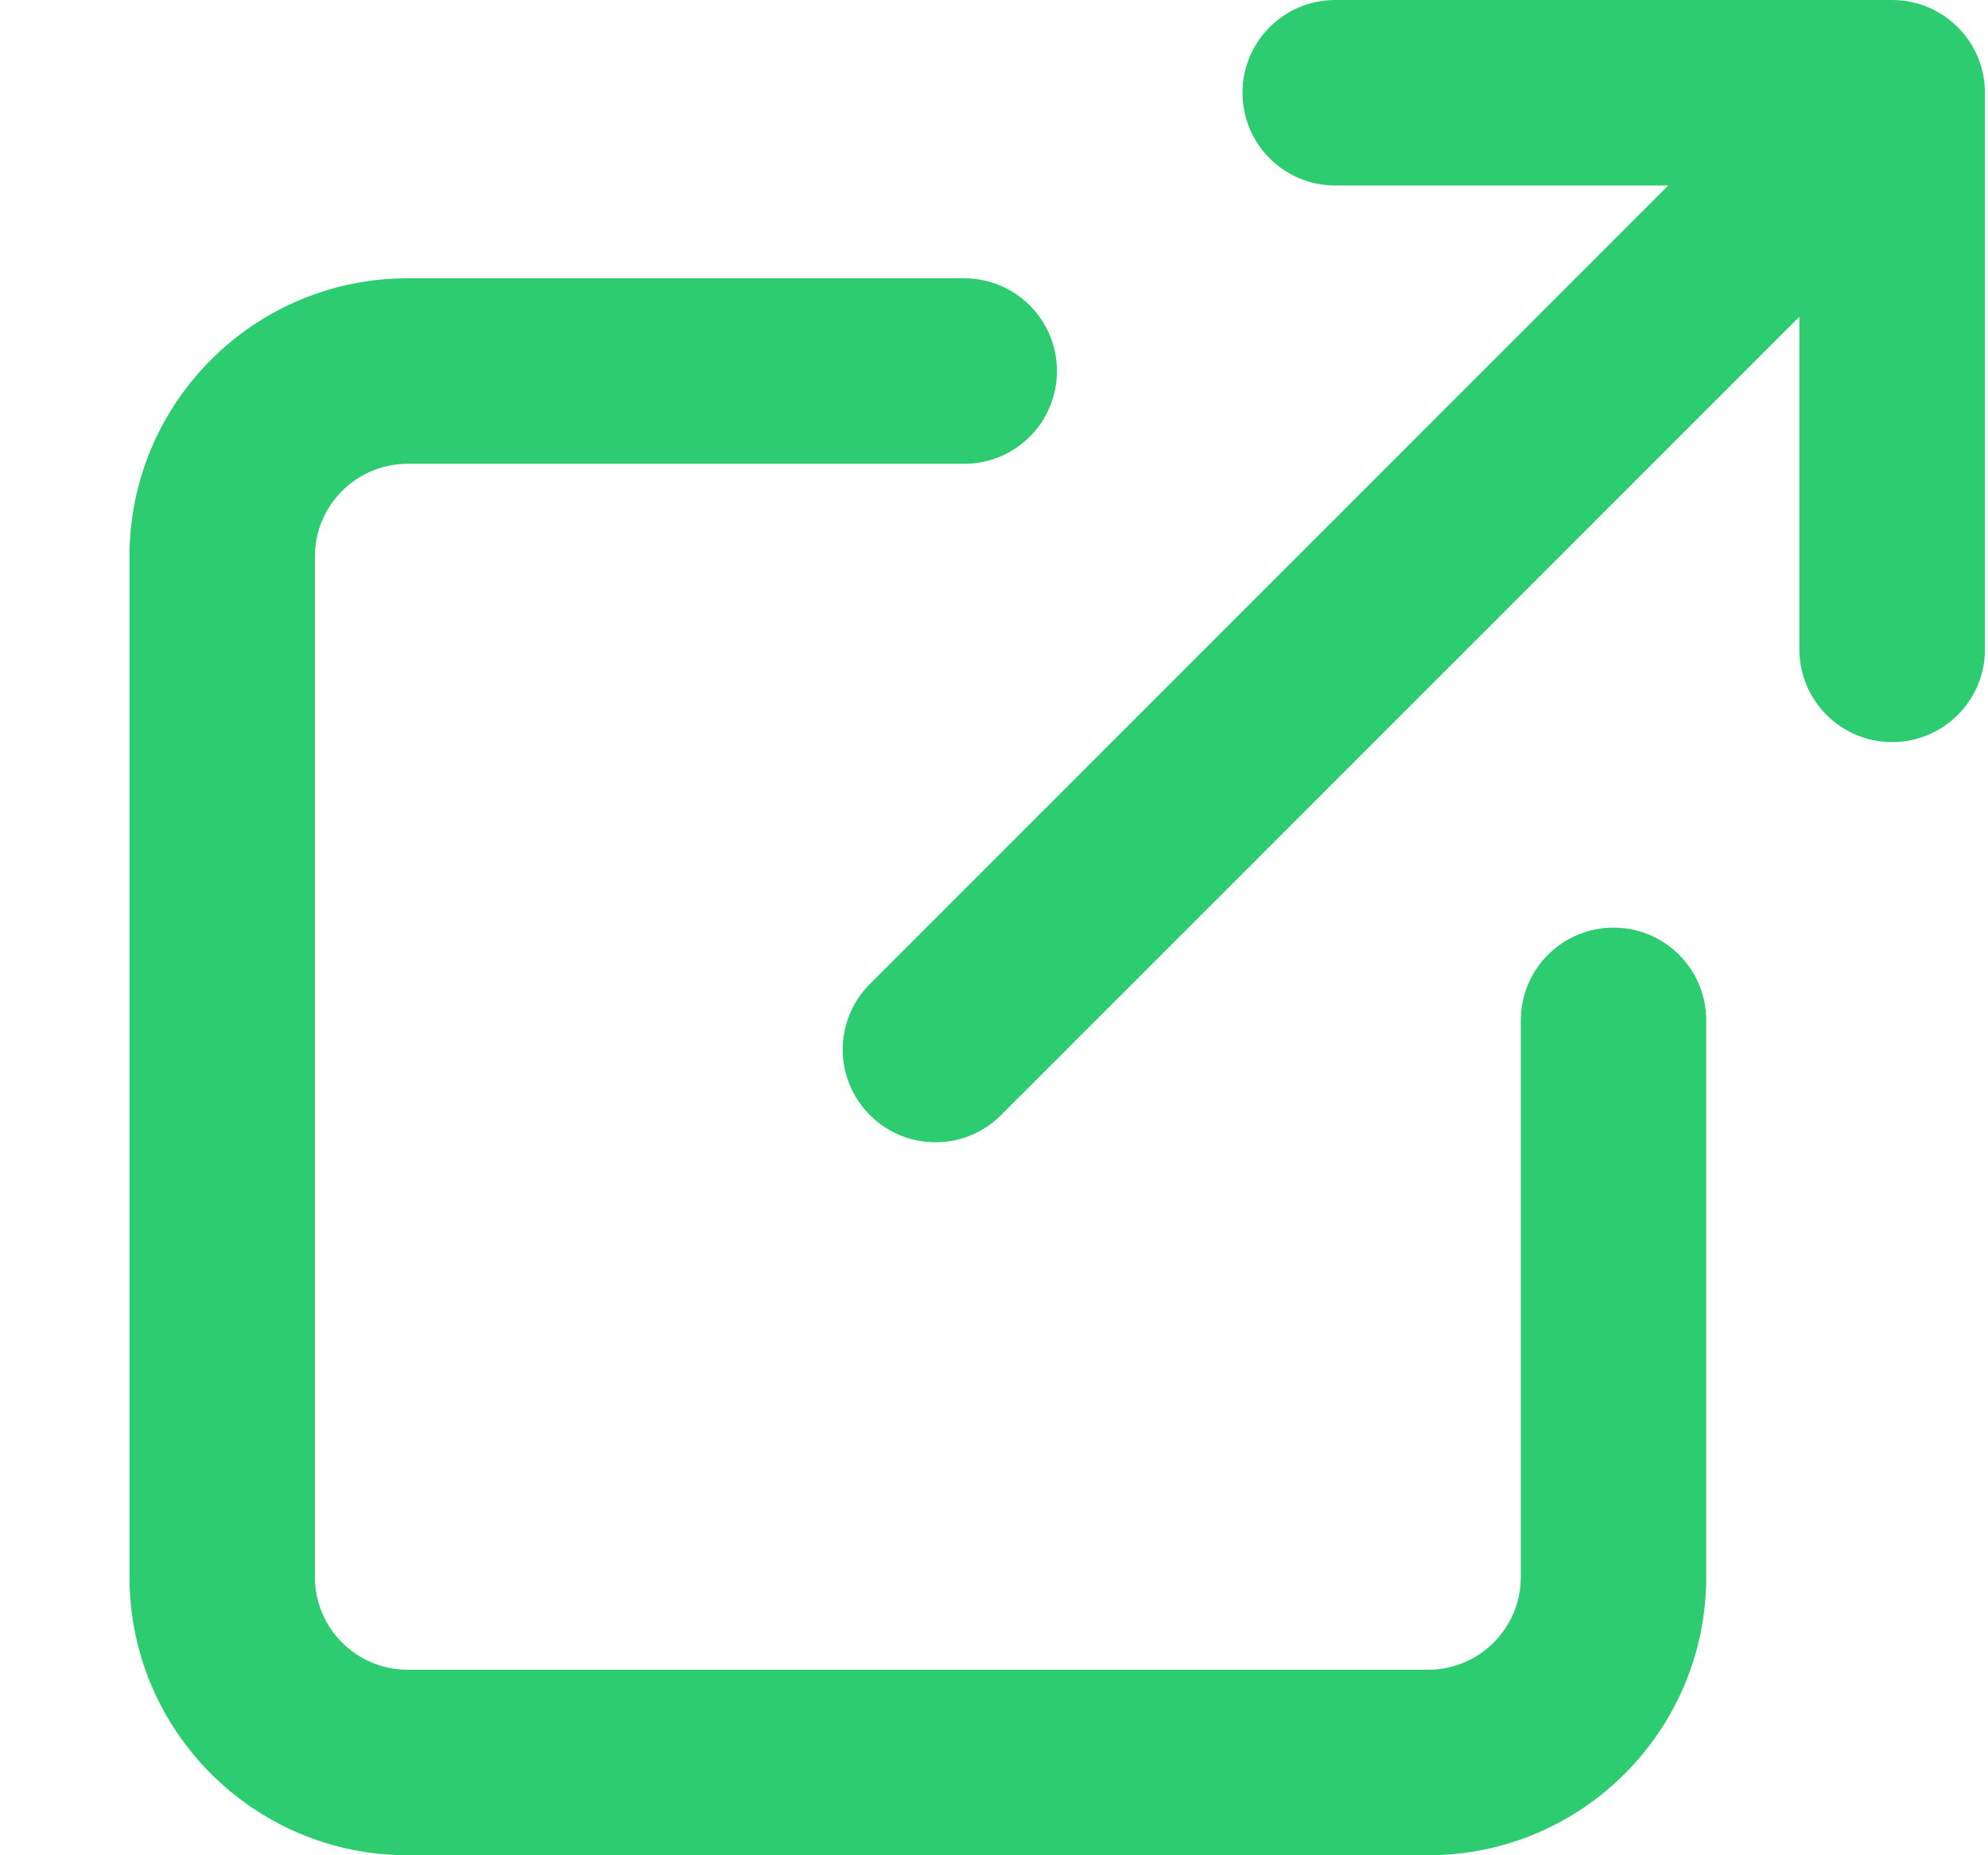 <svg viewBox="0 0 15 14" fill="none" xmlns="http://www.w3.org/2000/svg">
<path fill-rule="evenodd" clip-rule="evenodd" d="M14.277 5.6C14.663 5.6 14.977 5.287 14.977 4.9V0.7C14.977 0.313 14.663 0 14.277 0H10.075C9.688 0 9.375 0.313 9.375 0.7C9.375 1.087 9.688 1.4 10.075 1.4H12.587L6.564 7.425C6.29 7.698 6.29 8.141 6.564 8.415C6.837 8.688 7.28 8.688 7.553 8.415L13.577 2.39V4.9C13.577 5.287 13.89 5.6 14.277 5.6ZM3.076 2.1C1.917 2.1 0.977 3.04 0.977 4.2V11.9C0.977 13.06 1.917 14 3.076 14H10.775C11.934 14 12.874 13.06 12.874 11.9V7.7C12.874 7.313 12.561 7 12.175 7C11.788 7 11.475 7.313 11.475 7.7V11.9C11.475 12.287 11.161 12.6 10.775 12.6H3.076C2.69 12.6 2.376 12.287 2.376 11.9V4.2C2.376 3.813 2.69 3.5 3.076 3.5H7.275C7.662 3.5 7.975 3.187 7.975 2.8C7.975 2.413 7.662 2.1 7.275 2.1H3.076Z" fill="#2ECC71"/>
</svg>
